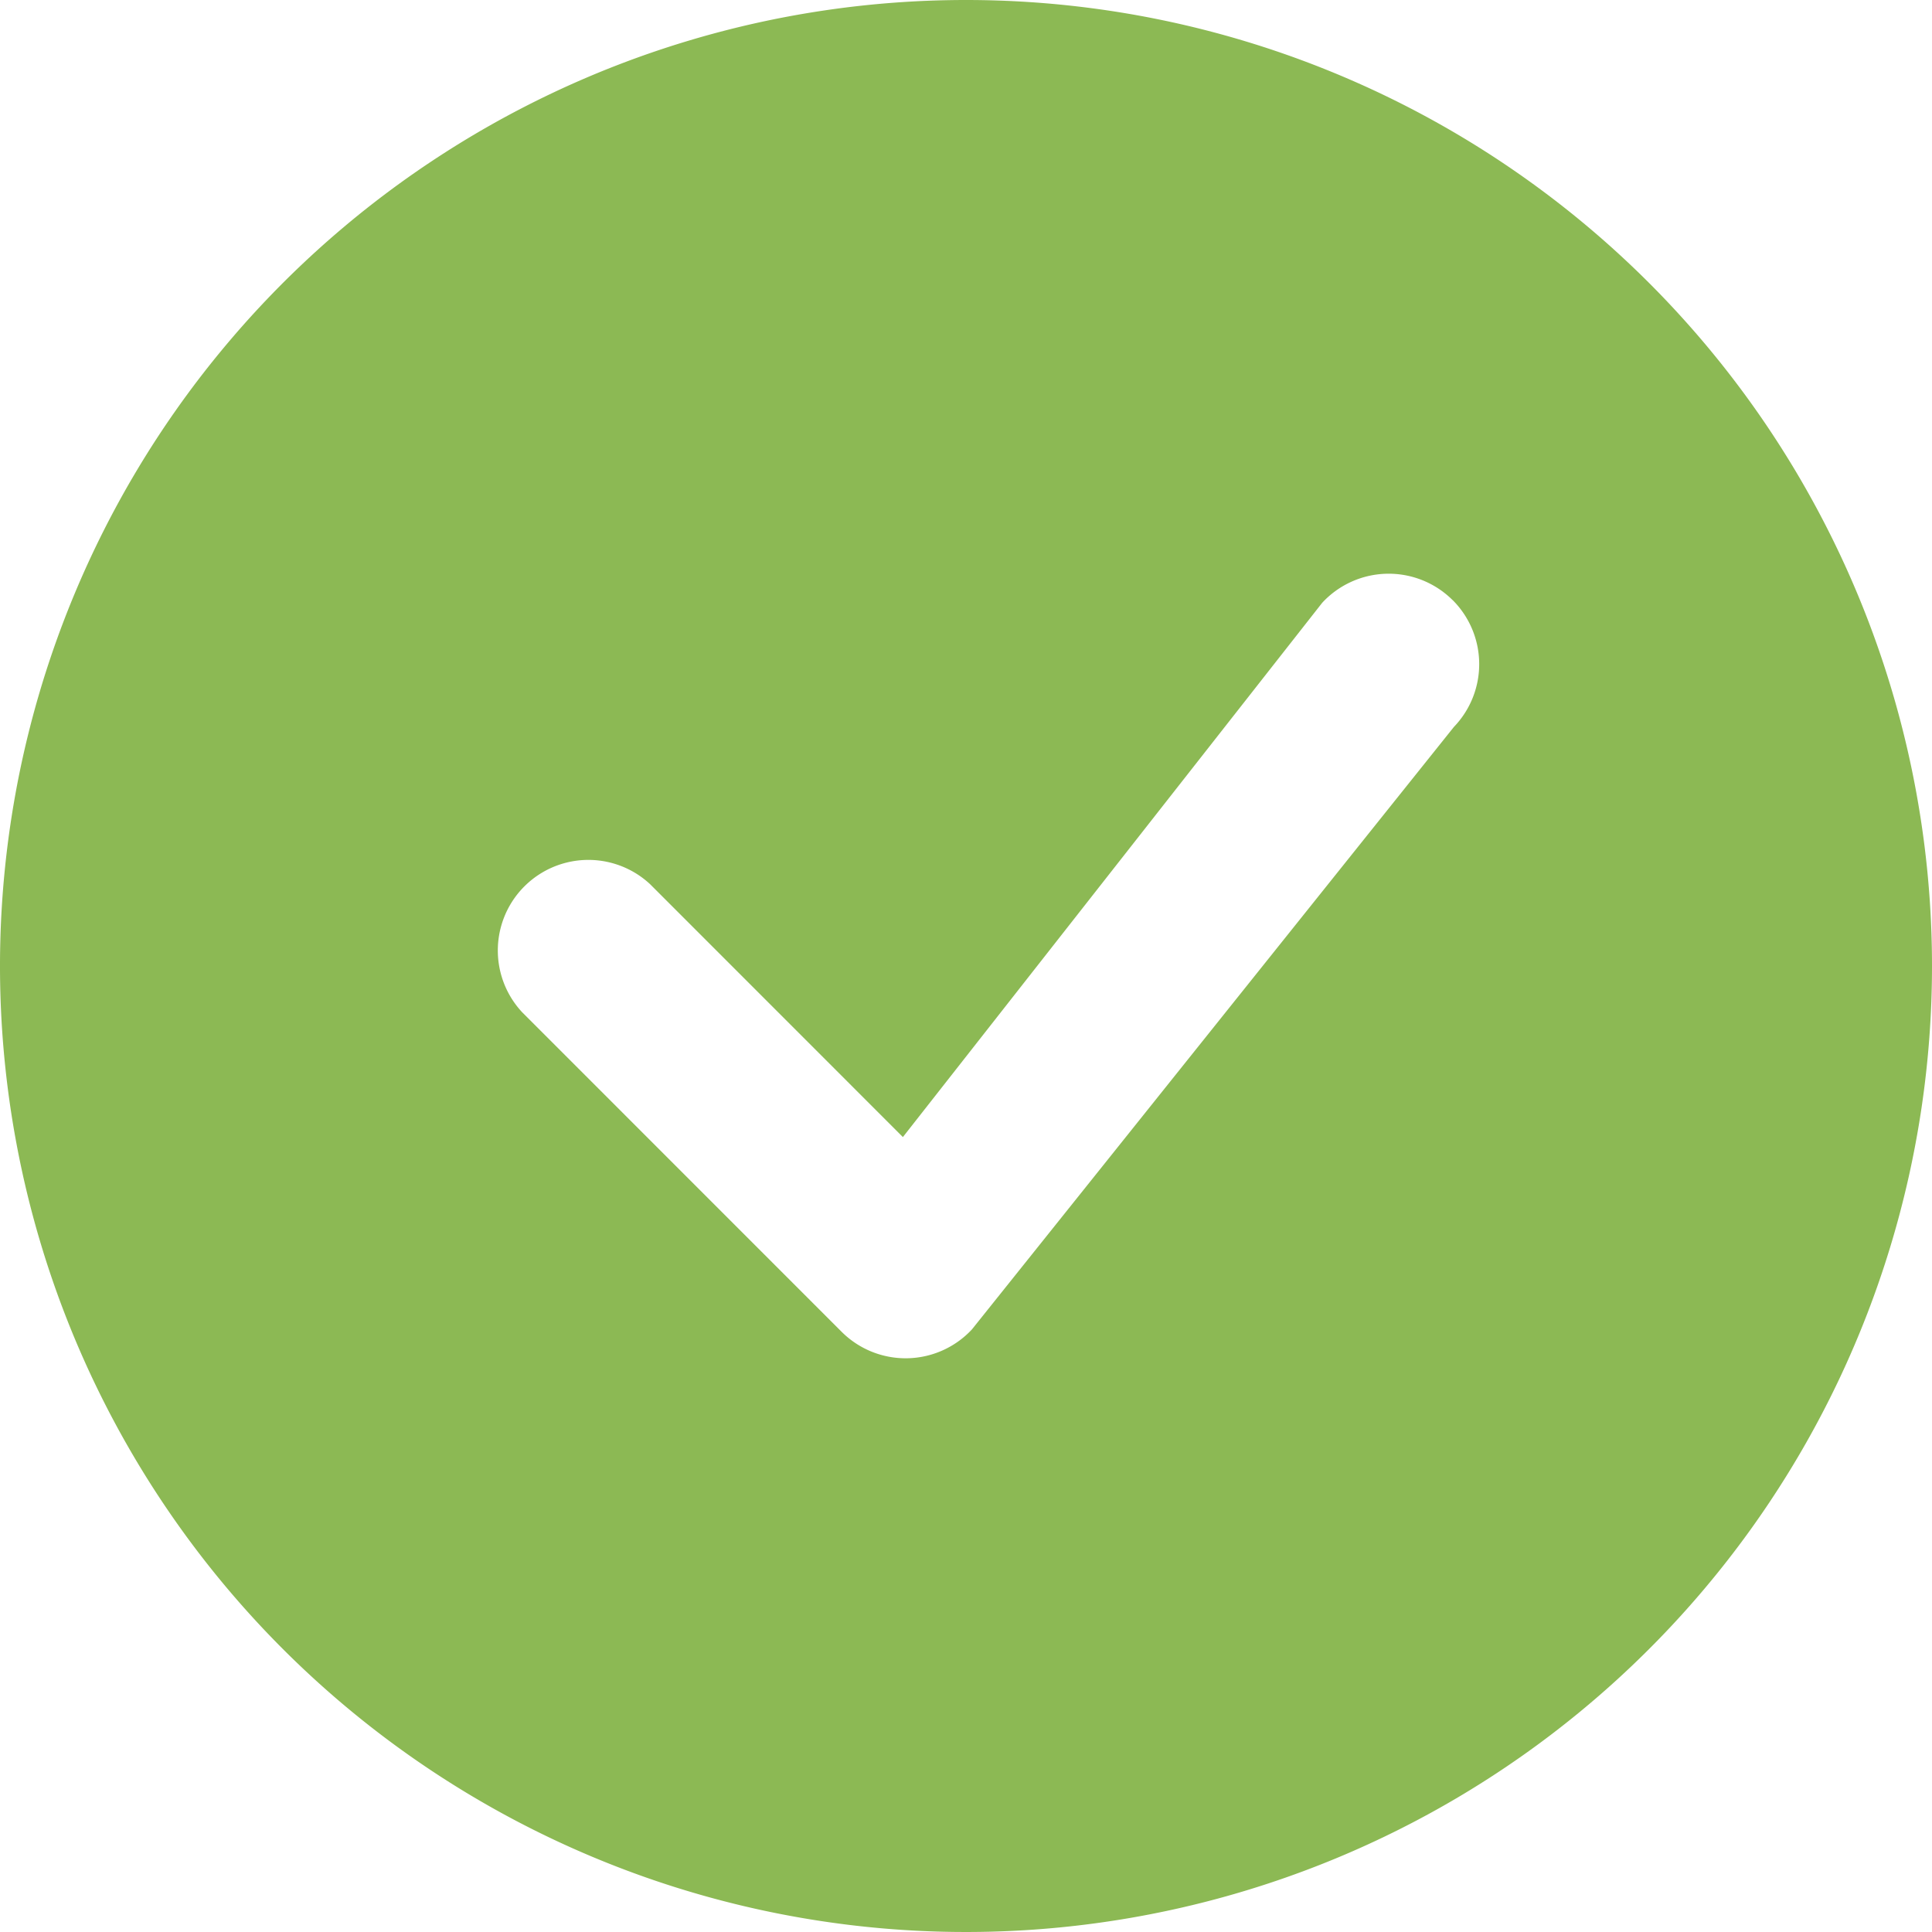 <svg id="Group" xmlns="http://www.w3.org/2000/svg" width="24" height="24" viewBox="0 0 24 24">
  <path id="Path_184" data-name="Path 184" d="M24,12A12,12,0,1,1,12,0,12,12,0,0,1,24,12ZM18.045,7.455a1.125,1.125,0,0,0-1.62.033l-5.209,6.637L8.076,10.984a1.125,1.125,0,0,0-1.59,1.59l3.969,3.97a1.125,1.125,0,0,0,1.619-.03L18.061,9.03a1.125,1.125,0,0,0-.015-1.575Z" transform="translate(0 0)" fill="#8cb954"/>
</svg>
